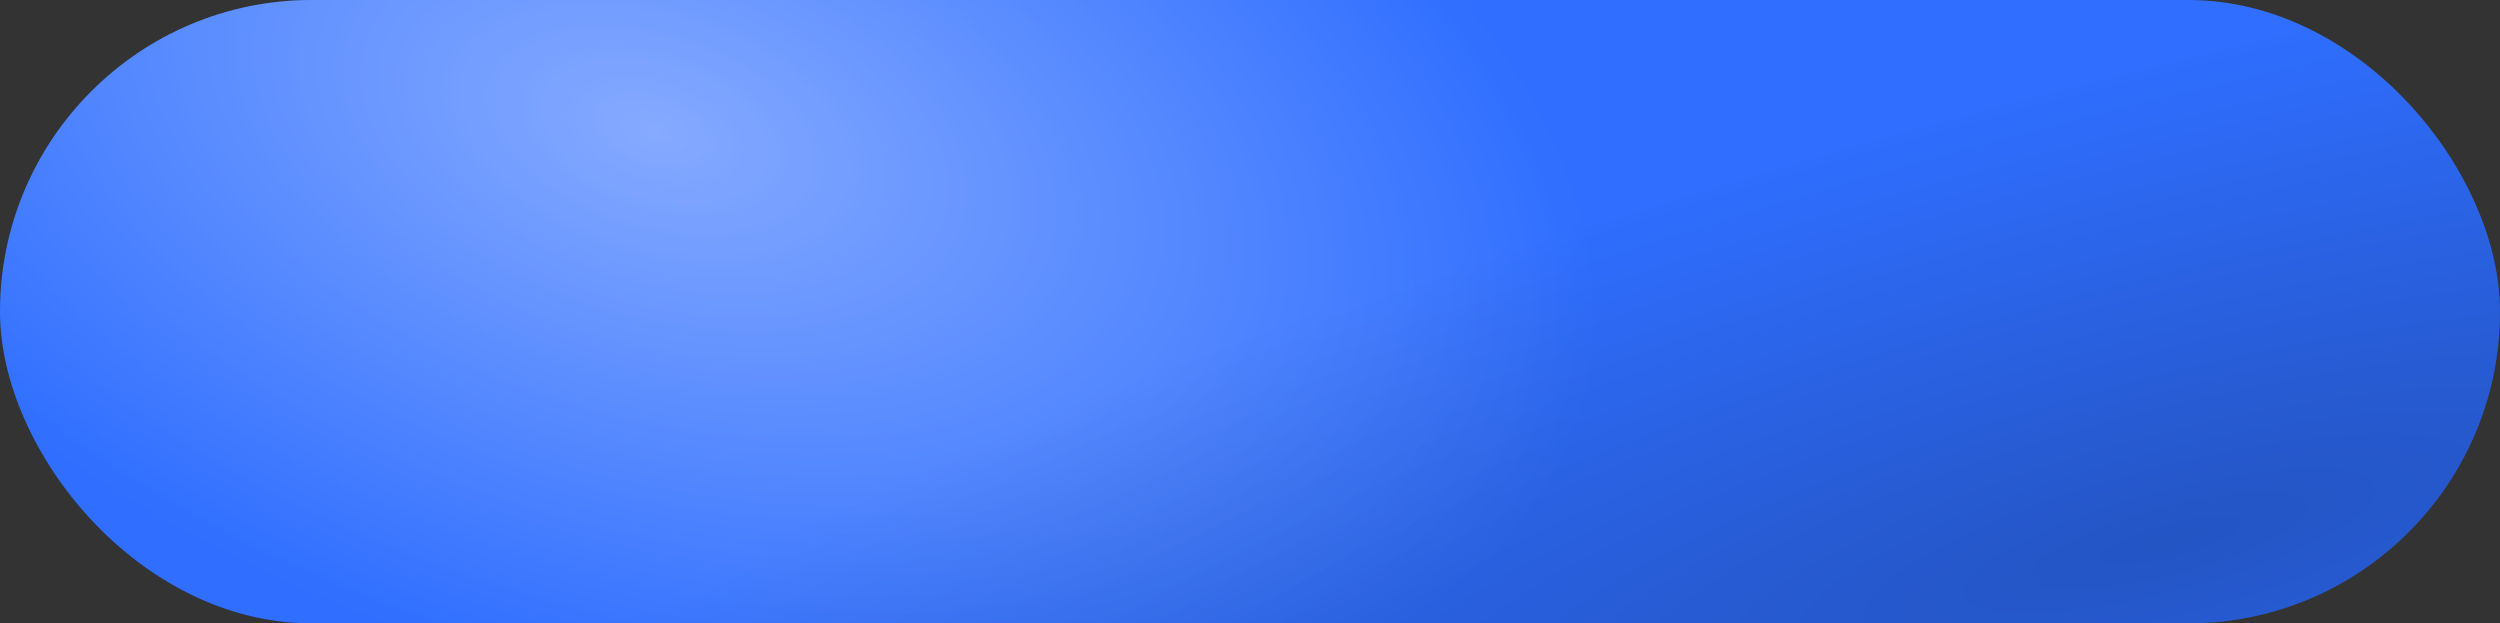 <?xml version="1.0" encoding="UTF-8"?> <svg xmlns="http://www.w3.org/2000/svg" width="381" height="95" viewBox="0 0 381 95" fill="none"><rect x="0" y="0" width="381" height="95" fill="#333333" stroke="none"/><rect width="381" height="95" rx="47.5" fill="#2F6EFF"></rect><rect width="381" height="95" rx="47.5" fill="url(#paint0_radial_1_137)" fill-opacity="0.7"></rect><rect width="381" height="95" rx="47.5" fill="url(#paint1_radial_1_137)"></rect><defs><radialGradient id="paint0_radial_1_137" cx="0" cy="0" r="1" gradientUnits="userSpaceOnUse" gradientTransform="translate(100.542 19.792) rotate(17.14) scale(210.429 121.207)"><stop stop-color="white" stop-opacity="0.59"></stop><stop offset="0.698" stop-color="white" stop-opacity="0"></stop><stop offset="1" stop-color="white" stop-opacity="0"></stop></radialGradient><radialGradient id="paint1_radial_1_137" cx="0" cy="0" r="1" gradientUnits="userSpaceOnUse" gradientTransform="translate(328.808 83.125) rotate(-104.428) scale(83.788 352.72)"><stop stop-opacity="0.23"></stop><stop offset="0.862" stop-opacity="0"></stop></radialGradient></defs></svg> 
